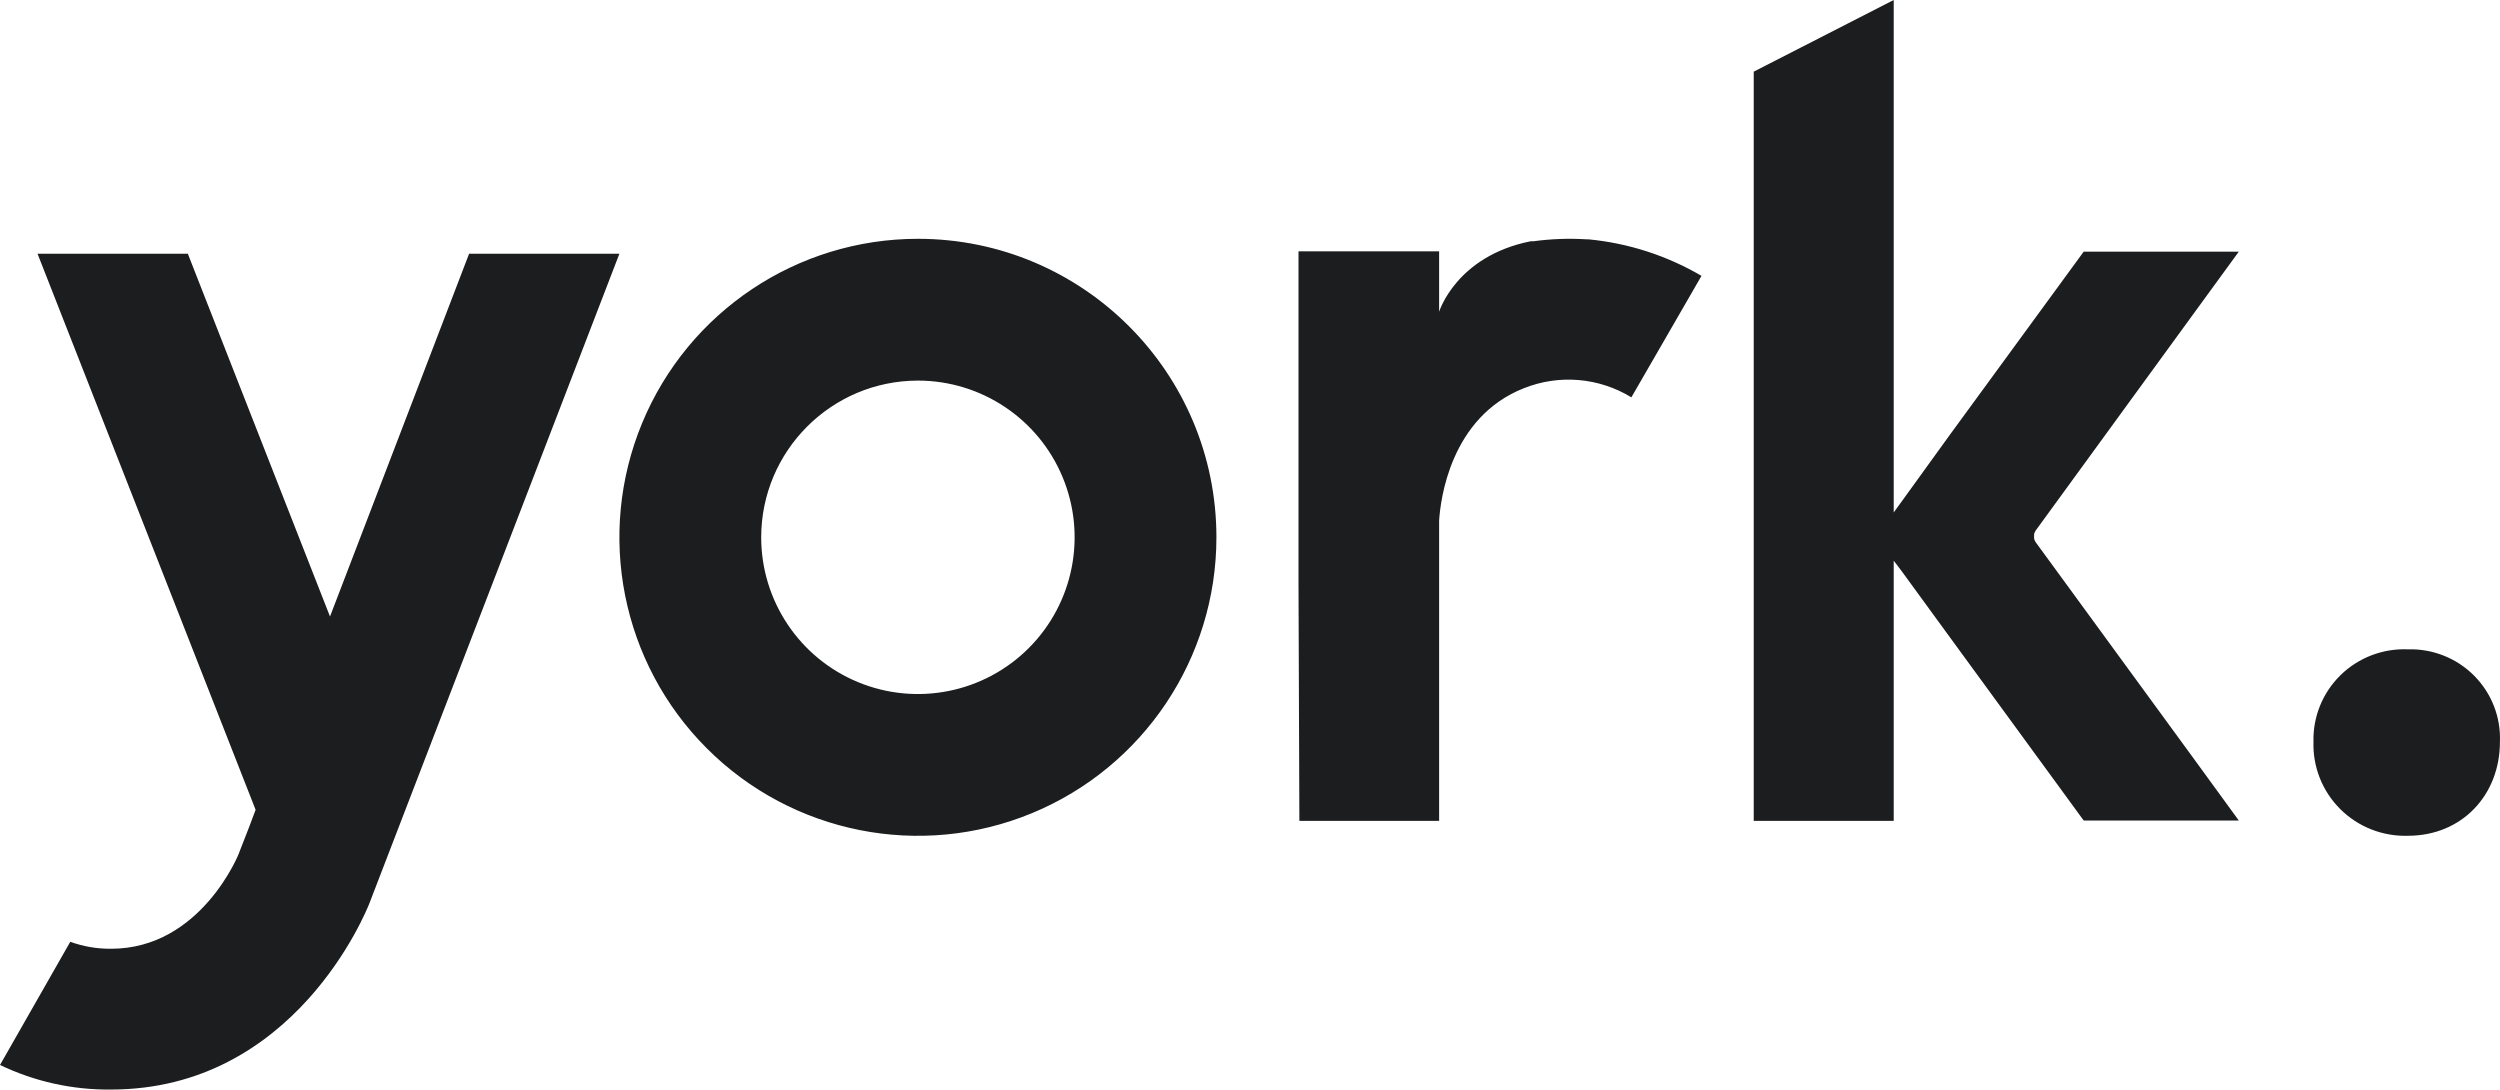 <?xml version="1.0" encoding="UTF-8"?>
<svg width="335px" height="146px" viewBox="0 0 335 146" version="1.1" xmlns="http://www.w3.org/2000/svg" xmlns:xlink="http://www.w3.org/1999/xlink">
    <title>York</title>
    <g id="Page-1" stroke="none" stroke-width="1" fill="none" fill-rule="evenodd">
        <g id="Artboard" transform="translate(-2776, -390)" fill="#1B1D1E" fill-rule="nonzero">
            <path d="M2859,424 L2829.495,500.665 L2825.505,511.03 C2825.082,512.106 2815.499,535.998 2790.868,535.998 C2785.729,536.057 2780.644,534.931 2776,532.707 L2785.416,516.2 C2787.173,516.836 2789.028,517.152 2790.894,517.133 C2802.94,517.133 2808.071,504.332 2808.071,504.189 L2809.444,500.665 L2810.252,498.514 L2781.029,424 L2801.169,424 L2820.22,472.614 L2838.859,424 L2859,424 Z M3004,426.966 L2994.604,443.243 C2990.258,440.583 2984.916,440.132 2980.188,442.026 C2970.353,445.911 2969.011,456.97 2968.843,459.767 L2968.843,500 L2950.116,500 L2950,468.391 L2950,423.677 L2968.843,423.677 L2968.843,431.783 C2968.843,431.783 2971.102,424.337 2981.104,422.33 C2981.224,422.317 2981.345,422.317 2981.466,422.33 C2983.839,422.008 2986.238,421.921 2988.629,422.071 L2988.861,422.071 C2994.202,422.581 2999.368,424.251 3004,426.966 Z M2898.987,441 C2907.482,440.995 2915.143,446.108 2918.397,453.955 C2921.652,461.801 2919.858,470.836 2913.853,476.844 C2907.848,482.853 2898.815,484.652 2890.966,481.402 C2883.118,478.153 2878,470.494 2878,462 C2878.014,450.413 2887.4,441.021 2898.987,441 Z M2899.001,422 C2882.822,422 2868.237,431.746 2862.046,446.692 C2855.855,461.639 2859.277,478.844 2870.717,490.283 C2882.156,501.723 2899.361,505.145 2914.308,498.954 C2929.254,492.763 2939,478.178 2939,461.999 C2939,439.908 2921.092,422 2899.001,422 Z M3069.984,491.685 L3076,499.949 L3055.215,499.949 L3037.31,475.428 L3030.739,466.418 L3029.758,465.131 L3029.758,500 L3011,500 L3011,399.602 L3029.758,390 L3029.758,458.67 L3030.803,457.228 L3037.258,448.295 L3055.215,423.723 L3076,423.723 L3069.958,432.013 L3048.774,461.102 C3048.673,461.25 3048.603,461.416 3048.567,461.591 C3048.56,461.686 3048.56,461.78 3048.567,461.875 C3048.56,461.965 3048.56,462.055 3048.567,462.145 C3048.599,462.325 3048.67,462.496 3048.774,462.647 L3069.984,491.685 Z M3098.654,501.994 C3095.269,502.096 3091.992,500.803 3089.598,498.421 C3087.203,496.039 3085.903,492.779 3086.006,489.412 C3085.916,486.064 3087.226,482.83 3089.624,480.479 C3092.021,478.129 3095.291,476.873 3098.654,477.01 C3101.978,476.91 3105.195,478.189 3107.534,480.541 C3109.874,482.893 3111.125,486.106 3110.99,489.412 C3110.99,496.513 3105.923,501.994 3098.654,501.994 Z" id="York"></path>
        </g>
    </g>
</svg>